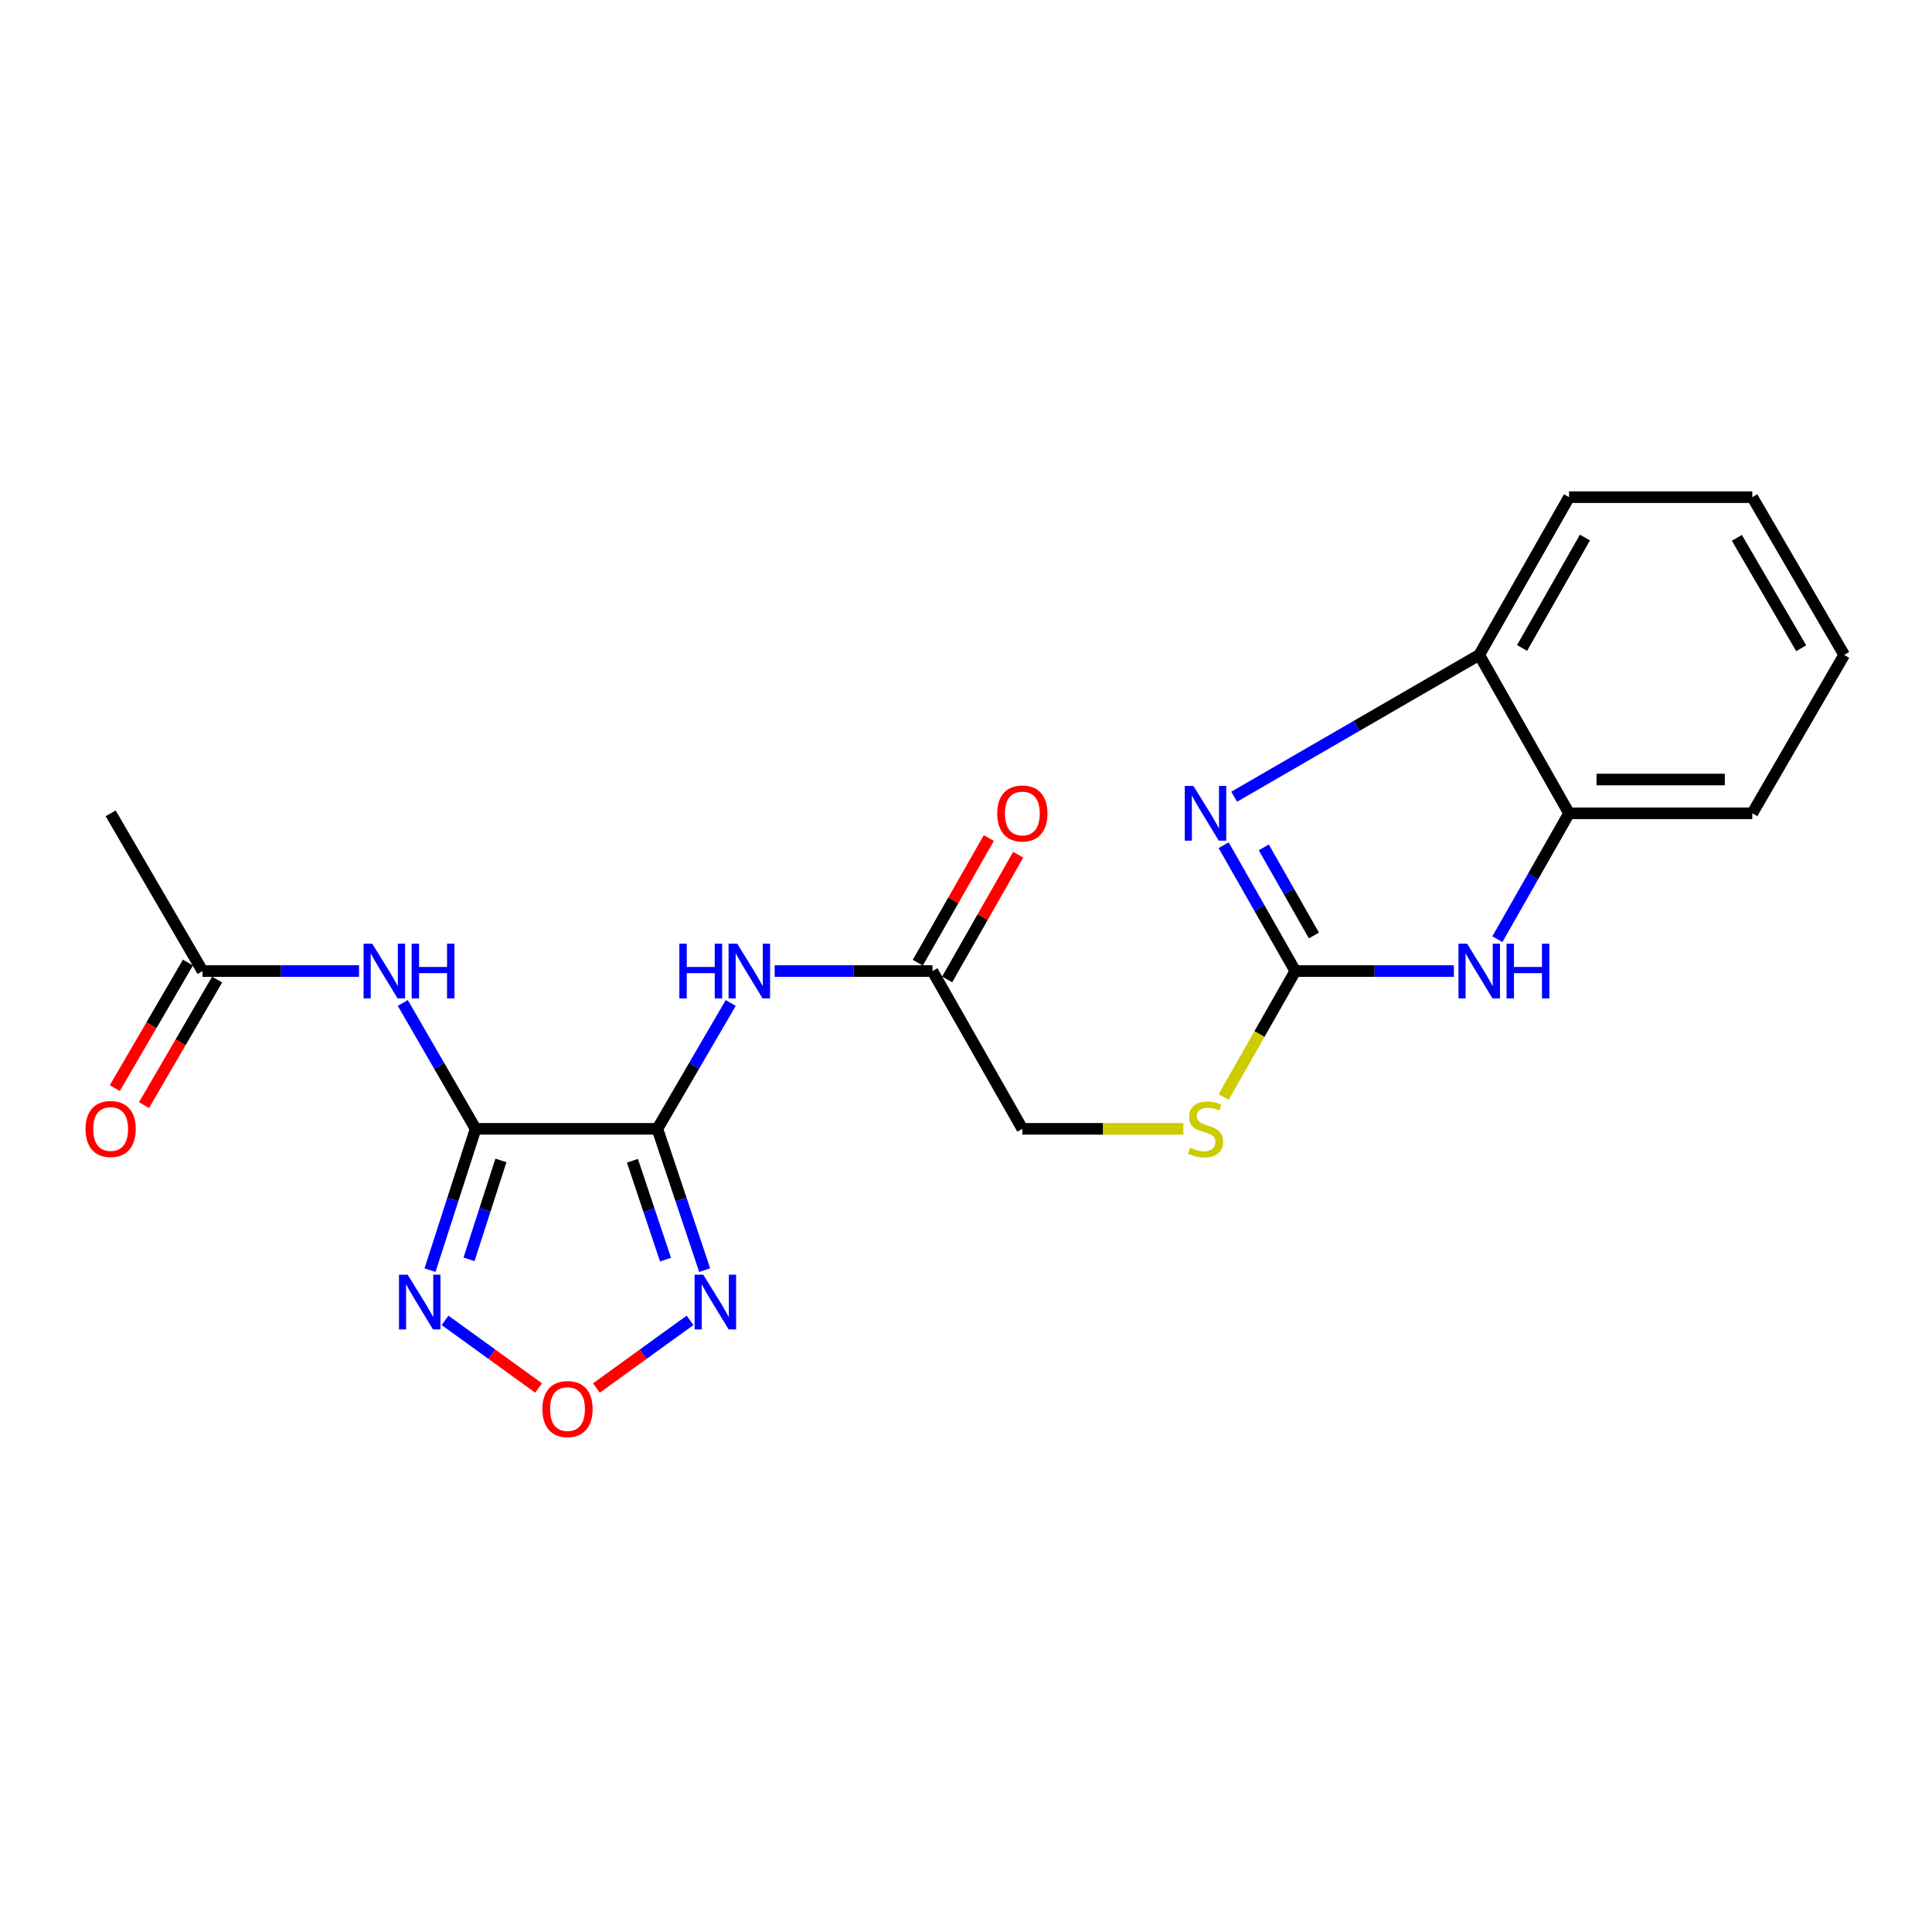<?xml version='1.0' encoding='iso-8859-1'?>
<svg version='1.1' baseProfile='full'
              xmlns='http://www.w3.org/2000/svg'
                      xmlns:rdkit='http://www.rdkit.org/xml'
                      xmlns:xlink='http://www.w3.org/1999/xlink'
                  xml:space='preserve'
width='1000px' height='1000px' viewBox='0 0 1000 1000'>
<!-- END OF HEADER -->
<rect style='opacity:1.0;fill:#FFFFFF;stroke:none' width='1000' height='1000' x='0' y='0'> </rect>
<path class='bond-0' d='M 246.168,584.287 L 340.262,584.287' style='fill:none;fill-rule:evenodd;stroke:#000000;stroke-width:6px;stroke-linecap:butt;stroke-linejoin:miter;stroke-opacity:1' />
<path class='bond-4' d='M 246.168,584.287 L 234.373,620.856' style='fill:none;fill-rule:evenodd;stroke:#000000;stroke-width:6px;stroke-linecap:butt;stroke-linejoin:miter;stroke-opacity:1' />
<path class='bond-4' d='M 234.373,620.856 L 222.579,657.425' style='fill:none;fill-rule:evenodd;stroke:#0000FF;stroke-width:6px;stroke-linecap:butt;stroke-linejoin:miter;stroke-opacity:1' />
<path class='bond-4' d='M 259.275,600.626 L 251.019,626.224' style='fill:none;fill-rule:evenodd;stroke:#000000;stroke-width:6px;stroke-linecap:butt;stroke-linejoin:miter;stroke-opacity:1' />
<path class='bond-4' d='M 251.019,626.224 L 242.762,651.823' style='fill:none;fill-rule:evenodd;stroke:#0000FF;stroke-width:6px;stroke-linecap:butt;stroke-linejoin:miter;stroke-opacity:1' />
<path class='bond-8' d='M 246.168,584.287 L 227.329,551.712' style='fill:none;fill-rule:evenodd;stroke:#000000;stroke-width:6px;stroke-linecap:butt;stroke-linejoin:miter;stroke-opacity:1' />
<path class='bond-8' d='M 227.329,551.712 L 208.49,519.138' style='fill:none;fill-rule:evenodd;stroke:#0000FF;stroke-width:6px;stroke-linecap:butt;stroke-linejoin:miter;stroke-opacity:1' />
<path class='bond-3' d='M 340.262,584.287 L 352.499,620.852' style='fill:none;fill-rule:evenodd;stroke:#000000;stroke-width:6px;stroke-linecap:butt;stroke-linejoin:miter;stroke-opacity:1' />
<path class='bond-3' d='M 352.499,620.852 L 364.737,657.417' style='fill:none;fill-rule:evenodd;stroke:#0000FF;stroke-width:6px;stroke-linecap:butt;stroke-linejoin:miter;stroke-opacity:1' />
<path class='bond-3' d='M 327.348,600.807 L 335.914,626.402' style='fill:none;fill-rule:evenodd;stroke:#000000;stroke-width:6px;stroke-linecap:butt;stroke-linejoin:miter;stroke-opacity:1' />
<path class='bond-3' d='M 335.914,626.402 L 344.48,651.998' style='fill:none;fill-rule:evenodd;stroke:#0000FF;stroke-width:6px;stroke-linecap:butt;stroke-linejoin:miter;stroke-opacity:1' />
<path class='bond-7' d='M 340.262,584.287 L 359.24,551.715' style='fill:none;fill-rule:evenodd;stroke:#000000;stroke-width:6px;stroke-linecap:butt;stroke-linejoin:miter;stroke-opacity:1' />
<path class='bond-7' d='M 359.24,551.715 L 378.217,519.143' style='fill:none;fill-rule:evenodd;stroke:#0000FF;stroke-width:6px;stroke-linecap:butt;stroke-linejoin:miter;stroke-opacity:1' />
<path class='bond-1' d='M 670.446,502.62 L 651.895,535.219' style='fill:none;fill-rule:evenodd;stroke:#000000;stroke-width:6px;stroke-linecap:butt;stroke-linejoin:miter;stroke-opacity:1' />
<path class='bond-1' d='M 651.895,535.219 L 633.345,567.817' style='fill:none;fill-rule:evenodd;stroke:#CCCC00;stroke-width:6px;stroke-linecap:butt;stroke-linejoin:miter;stroke-opacity:1' />
<path class='bond-2' d='M 670.446,502.62 L 651.908,470.051' style='fill:none;fill-rule:evenodd;stroke:#000000;stroke-width:6px;stroke-linecap:butt;stroke-linejoin:miter;stroke-opacity:1' />
<path class='bond-2' d='M 651.908,470.051 L 633.369,437.481' style='fill:none;fill-rule:evenodd;stroke:#0000FF;stroke-width:6px;stroke-linecap:butt;stroke-linejoin:miter;stroke-opacity:1' />
<path class='bond-2' d='M 680.085,484.197 L 667.108,461.399' style='fill:none;fill-rule:evenodd;stroke:#000000;stroke-width:6px;stroke-linecap:butt;stroke-linejoin:miter;stroke-opacity:1' />
<path class='bond-2' d='M 667.108,461.399 L 654.131,438.6' style='fill:none;fill-rule:evenodd;stroke:#0000FF;stroke-width:6px;stroke-linecap:butt;stroke-linejoin:miter;stroke-opacity:1' />
<path class='bond-6' d='M 670.446,502.62 L 711.487,502.62' style='fill:none;fill-rule:evenodd;stroke:#000000;stroke-width:6px;stroke-linecap:butt;stroke-linejoin:miter;stroke-opacity:1' />
<path class='bond-6' d='M 711.487,502.62 L 752.528,502.62' style='fill:none;fill-rule:evenodd;stroke:#0000FF;stroke-width:6px;stroke-linecap:butt;stroke-linejoin:miter;stroke-opacity:1' />
<path class='bond-9' d='M 638.805,412.388 L 702.227,375.682' style='fill:none;fill-rule:evenodd;stroke:#0000FF;stroke-width:6px;stroke-linecap:butt;stroke-linejoin:miter;stroke-opacity:1' />
<path class='bond-9' d='M 702.227,375.682 L 765.648,338.975' style='fill:none;fill-rule:evenodd;stroke:#000000;stroke-width:6px;stroke-linecap:butt;stroke-linejoin:miter;stroke-opacity:1' />
<path class='bond-22' d='M 357.166,683.408 L 332.931,700.923' style='fill:none;fill-rule:evenodd;stroke:#0000FF;stroke-width:6px;stroke-linecap:butt;stroke-linejoin:miter;stroke-opacity:1' />
<path class='bond-22' d='M 332.931,700.923 L 308.696,718.437' style='fill:none;fill-rule:evenodd;stroke:#FF0000;stroke-width:6px;stroke-linecap:butt;stroke-linejoin:miter;stroke-opacity:1' />
<path class='bond-5' d='M 230.352,683.412 L 254.568,700.922' style='fill:none;fill-rule:evenodd;stroke:#0000FF;stroke-width:6px;stroke-linecap:butt;stroke-linejoin:miter;stroke-opacity:1' />
<path class='bond-5' d='M 254.568,700.922 L 278.784,718.432' style='fill:none;fill-rule:evenodd;stroke:#FF0000;stroke-width:6px;stroke-linecap:butt;stroke-linejoin:miter;stroke-opacity:1' />
<path class='bond-10' d='M 775.047,486.111 L 793.589,453.542' style='fill:none;fill-rule:evenodd;stroke:#0000FF;stroke-width:6px;stroke-linecap:butt;stroke-linejoin:miter;stroke-opacity:1' />
<path class='bond-10' d='M 793.589,453.542 L 812.132,420.973' style='fill:none;fill-rule:evenodd;stroke:#000000;stroke-width:6px;stroke-linecap:butt;stroke-linejoin:miter;stroke-opacity:1' />
<path class='bond-11' d='M 400.954,502.62 L 441.8,502.62' style='fill:none;fill-rule:evenodd;stroke:#0000FF;stroke-width:6px;stroke-linecap:butt;stroke-linejoin:miter;stroke-opacity:1' />
<path class='bond-11' d='M 441.8,502.62 L 482.647,502.62' style='fill:none;fill-rule:evenodd;stroke:#000000;stroke-width:6px;stroke-linecap:butt;stroke-linejoin:miter;stroke-opacity:1' />
<path class='bond-12' d='M 185.844,502.62 L 145.338,502.62' style='fill:none;fill-rule:evenodd;stroke:#0000FF;stroke-width:6px;stroke-linecap:butt;stroke-linejoin:miter;stroke-opacity:1' />
<path class='bond-12' d='M 145.338,502.62 L 104.833,502.62' style='fill:none;fill-rule:evenodd;stroke:#000000;stroke-width:6px;stroke-linecap:butt;stroke-linejoin:miter;stroke-opacity:1' />
<path class='bond-17' d='M 765.648,338.975 L 812.132,257.338' style='fill:none;fill-rule:evenodd;stroke:#000000;stroke-width:6px;stroke-linecap:butt;stroke-linejoin:miter;stroke-opacity:1' />
<path class='bond-17' d='M 787.819,335.384 L 820.358,278.237' style='fill:none;fill-rule:evenodd;stroke:#000000;stroke-width:6px;stroke-linecap:butt;stroke-linejoin:miter;stroke-opacity:1' />
<path class='bond-23' d='M 765.648,338.975 L 812.132,420.973' style='fill:none;fill-rule:evenodd;stroke:#000000;stroke-width:6px;stroke-linecap:butt;stroke-linejoin:miter;stroke-opacity:1' />
<path class='bond-18' d='M 812.132,420.973 L 906.983,420.973' style='fill:none;fill-rule:evenodd;stroke:#000000;stroke-width:6px;stroke-linecap:butt;stroke-linejoin:miter;stroke-opacity:1' />
<path class='bond-18' d='M 826.359,403.483 L 892.756,403.483' style='fill:none;fill-rule:evenodd;stroke:#000000;stroke-width:6px;stroke-linecap:butt;stroke-linejoin:miter;stroke-opacity:1' />
<path class='bond-14' d='M 490.245,506.949 L 508.632,474.68' style='fill:none;fill-rule:evenodd;stroke:#000000;stroke-width:6px;stroke-linecap:butt;stroke-linejoin:miter;stroke-opacity:1' />
<path class='bond-14' d='M 508.632,474.68 L 527.018,442.411' style='fill:none;fill-rule:evenodd;stroke:#FF0000;stroke-width:6px;stroke-linecap:butt;stroke-linejoin:miter;stroke-opacity:1' />
<path class='bond-14' d='M 475.049,498.291 L 493.436,466.022' style='fill:none;fill-rule:evenodd;stroke:#000000;stroke-width:6px;stroke-linecap:butt;stroke-linejoin:miter;stroke-opacity:1' />
<path class='bond-14' d='M 493.436,466.022 L 511.823,433.753' style='fill:none;fill-rule:evenodd;stroke:#FF0000;stroke-width:6px;stroke-linecap:butt;stroke-linejoin:miter;stroke-opacity:1' />
<path class='bond-16' d='M 482.647,502.62 L 529.169,584.287' style='fill:none;fill-rule:evenodd;stroke:#000000;stroke-width:6px;stroke-linecap:butt;stroke-linejoin:miter;stroke-opacity:1' />
<path class='bond-15' d='M 97.276,498.219 L 78.353,530.711' style='fill:none;fill-rule:evenodd;stroke:#000000;stroke-width:6px;stroke-linecap:butt;stroke-linejoin:miter;stroke-opacity:1' />
<path class='bond-15' d='M 78.353,530.711 L 59.43,563.203' style='fill:none;fill-rule:evenodd;stroke:#FF0000;stroke-width:6px;stroke-linecap:butt;stroke-linejoin:miter;stroke-opacity:1' />
<path class='bond-15' d='M 112.389,507.021 L 93.466,539.513' style='fill:none;fill-rule:evenodd;stroke:#000000;stroke-width:6px;stroke-linecap:butt;stroke-linejoin:miter;stroke-opacity:1' />
<path class='bond-15' d='M 93.466,539.513 L 74.543,572.005' style='fill:none;fill-rule:evenodd;stroke:#FF0000;stroke-width:6px;stroke-linecap:butt;stroke-linejoin:miter;stroke-opacity:1' />
<path class='bond-19' d='M 104.833,502.62 L 57.271,420.973' style='fill:none;fill-rule:evenodd;stroke:#000000;stroke-width:6px;stroke-linecap:butt;stroke-linejoin:miter;stroke-opacity:1' />
<path class='bond-13' d='M 612.523,584.287 L 570.846,584.287' style='fill:none;fill-rule:evenodd;stroke:#CCCC00;stroke-width:6px;stroke-linecap:butt;stroke-linejoin:miter;stroke-opacity:1' />
<path class='bond-13' d='M 570.846,584.287 L 529.169,584.287' style='fill:none;fill-rule:evenodd;stroke:#000000;stroke-width:6px;stroke-linecap:butt;stroke-linejoin:miter;stroke-opacity:1' />
<path class='bond-20' d='M 812.132,257.338 L 906.983,257.338' style='fill:none;fill-rule:evenodd;stroke:#000000;stroke-width:6px;stroke-linecap:butt;stroke-linejoin:miter;stroke-opacity:1' />
<path class='bond-21' d='M 906.983,420.973 L 954.545,338.975' style='fill:none;fill-rule:evenodd;stroke:#000000;stroke-width:6px;stroke-linecap:butt;stroke-linejoin:miter;stroke-opacity:1' />
<path class='bond-24' d='M 906.983,257.338 L 954.545,338.975' style='fill:none;fill-rule:evenodd;stroke:#000000;stroke-width:6px;stroke-linecap:butt;stroke-linejoin:miter;stroke-opacity:1' />
<path class='bond-24' d='M 899.006,278.388 L 932.299,335.534' style='fill:none;fill-rule:evenodd;stroke:#000000;stroke-width:6px;stroke-linecap:butt;stroke-linejoin:miter;stroke-opacity:1' />
<path  class='atom-3' d='M 617.713 406.813
L 626.993 421.813
Q 627.913 423.293, 629.393 425.973
Q 630.873 428.653, 630.953 428.813
L 630.953 406.813
L 634.713 406.813
L 634.713 435.133
L 630.833 435.133
L 620.873 418.733
Q 619.713 416.813, 618.473 414.613
Q 617.273 412.413, 616.913 411.733
L 616.913 435.133
L 613.233 435.133
L 613.233 406.813
L 617.713 406.813
' fill='#0000FF'/>
<path  class='atom-4' d='M 364.007 659.78
L 373.287 674.78
Q 374.207 676.26, 375.687 678.94
Q 377.167 681.62, 377.247 681.78
L 377.247 659.78
L 381.007 659.78
L 381.007 688.1
L 377.127 688.1
L 367.167 671.7
Q 366.007 669.78, 364.767 667.58
Q 363.567 665.38, 363.207 664.7
L 363.207 688.1
L 359.527 688.1
L 359.527 659.78
L 364.007 659.78
' fill='#0000FF'/>
<path  class='atom-5' d='M 210.992 659.78
L 220.272 674.78
Q 221.192 676.26, 222.672 678.94
Q 224.152 681.62, 224.232 681.78
L 224.232 659.78
L 227.992 659.78
L 227.992 688.1
L 224.112 688.1
L 214.152 671.7
Q 212.992 669.78, 211.752 667.58
Q 210.552 665.38, 210.192 664.7
L 210.192 688.1
L 206.512 688.1
L 206.512 659.78
L 210.992 659.78
' fill='#0000FF'/>
<path  class='atom-6' d='M 280.74 729.326
Q 280.74 722.526, 284.1 718.726
Q 287.46 714.926, 293.74 714.926
Q 300.02 714.926, 303.38 718.726
Q 306.74 722.526, 306.74 729.326
Q 306.74 736.206, 303.34 740.126
Q 299.94 744.006, 293.74 744.006
Q 287.5 744.006, 284.1 740.126
Q 280.74 736.246, 280.74 729.326
M 293.74 740.806
Q 298.06 740.806, 300.38 737.926
Q 302.74 735.006, 302.74 729.326
Q 302.74 723.766, 300.38 720.966
Q 298.06 718.126, 293.74 718.126
Q 289.42 718.126, 287.06 720.926
Q 284.74 723.726, 284.74 729.326
Q 284.74 735.046, 287.06 737.926
Q 289.42 740.806, 293.74 740.806
' fill='#FF0000'/>
<path  class='atom-7' d='M 759.388 488.46
L 768.668 503.46
Q 769.588 504.94, 771.068 507.62
Q 772.548 510.3, 772.628 510.46
L 772.628 488.46
L 776.388 488.46
L 776.388 516.78
L 772.508 516.78
L 762.548 500.38
Q 761.388 498.46, 760.148 496.26
Q 758.948 494.06, 758.588 493.38
L 758.588 516.78
L 754.908 516.78
L 754.908 488.46
L 759.388 488.46
' fill='#0000FF'/>
<path  class='atom-7' d='M 779.788 488.46
L 783.628 488.46
L 783.628 500.5
L 798.108 500.5
L 798.108 488.46
L 801.948 488.46
L 801.948 516.78
L 798.108 516.78
L 798.108 503.7
L 783.628 503.7
L 783.628 516.78
L 779.788 516.78
L 779.788 488.46
' fill='#0000FF'/>
<path  class='atom-8' d='M 351.624 488.46
L 355.464 488.46
L 355.464 500.5
L 369.944 500.5
L 369.944 488.46
L 373.784 488.46
L 373.784 516.78
L 369.944 516.78
L 369.944 503.7
L 355.464 503.7
L 355.464 516.78
L 351.624 516.78
L 351.624 488.46
' fill='#0000FF'/>
<path  class='atom-8' d='M 381.584 488.46
L 390.864 503.46
Q 391.784 504.94, 393.264 507.62
Q 394.744 510.3, 394.824 510.46
L 394.824 488.46
L 398.584 488.46
L 398.584 516.78
L 394.704 516.78
L 384.744 500.38
Q 383.584 498.46, 382.344 496.26
Q 381.144 494.06, 380.784 493.38
L 380.784 516.78
L 377.104 516.78
L 377.104 488.46
L 381.584 488.46
' fill='#0000FF'/>
<path  class='atom-9' d='M 192.677 488.46
L 201.957 503.46
Q 202.877 504.94, 204.357 507.62
Q 205.837 510.3, 205.917 510.46
L 205.917 488.46
L 209.677 488.46
L 209.677 516.78
L 205.797 516.78
L 195.837 500.38
Q 194.677 498.46, 193.437 496.26
Q 192.237 494.06, 191.877 493.38
L 191.877 516.78
L 188.197 516.78
L 188.197 488.46
L 192.677 488.46
' fill='#0000FF'/>
<path  class='atom-9' d='M 213.077 488.46
L 216.917 488.46
L 216.917 500.5
L 231.397 500.5
L 231.397 488.46
L 235.237 488.46
L 235.237 516.78
L 231.397 516.78
L 231.397 503.7
L 216.917 503.7
L 216.917 516.78
L 213.077 516.78
L 213.077 488.46
' fill='#0000FF'/>
<path  class='atom-14' d='M 615.973 594.007
Q 616.293 594.127, 617.613 594.687
Q 618.933 595.247, 620.373 595.607
Q 621.853 595.927, 623.293 595.927
Q 625.973 595.927, 627.533 594.647
Q 629.093 593.327, 629.093 591.047
Q 629.093 589.487, 628.293 588.527
Q 627.533 587.567, 626.333 587.047
Q 625.133 586.527, 623.133 585.927
Q 620.613 585.167, 619.093 584.447
Q 617.613 583.727, 616.533 582.207
Q 615.493 580.687, 615.493 578.127
Q 615.493 574.567, 617.893 572.367
Q 620.333 570.167, 625.133 570.167
Q 628.413 570.167, 632.133 571.727
L 631.213 574.807
Q 627.813 573.407, 625.253 573.407
Q 622.493 573.407, 620.973 574.567
Q 619.453 575.687, 619.493 577.647
Q 619.493 579.167, 620.253 580.087
Q 621.053 581.007, 622.173 581.527
Q 623.333 582.047, 625.253 582.647
Q 627.813 583.447, 629.333 584.247
Q 630.853 585.047, 631.933 586.687
Q 633.053 588.287, 633.053 591.047
Q 633.053 594.967, 630.413 597.087
Q 627.813 599.167, 623.453 599.167
Q 620.933 599.167, 619.013 598.607
Q 617.133 598.087, 614.893 597.167
L 615.973 594.007
' fill='#CCCC00'/>
<path  class='atom-15' d='M 516.169 421.053
Q 516.169 414.253, 519.529 410.453
Q 522.889 406.653, 529.169 406.653
Q 535.449 406.653, 538.809 410.453
Q 542.169 414.253, 542.169 421.053
Q 542.169 427.933, 538.769 431.853
Q 535.369 435.733, 529.169 435.733
Q 522.929 435.733, 519.529 431.853
Q 516.169 427.973, 516.169 421.053
M 529.169 432.533
Q 533.489 432.533, 535.809 429.653
Q 538.169 426.733, 538.169 421.053
Q 538.169 415.493, 535.809 412.693
Q 533.489 409.853, 529.169 409.853
Q 524.849 409.853, 522.489 412.653
Q 520.169 415.453, 520.169 421.053
Q 520.169 426.773, 522.489 429.653
Q 524.849 432.533, 529.169 432.533
' fill='#FF0000'/>
<path  class='atom-16' d='M 44.271 584.367
Q 44.271 577.567, 47.631 573.767
Q 50.991 569.967, 57.271 569.967
Q 63.551 569.967, 66.911 573.767
Q 70.271 577.567, 70.271 584.367
Q 70.271 591.247, 66.871 595.167
Q 63.471 599.047, 57.271 599.047
Q 51.031 599.047, 47.631 595.167
Q 44.271 591.287, 44.271 584.367
M 57.271 595.847
Q 61.591 595.847, 63.911 592.967
Q 66.271 590.047, 66.271 584.367
Q 66.271 578.807, 63.911 576.007
Q 61.591 573.167, 57.271 573.167
Q 52.951 573.167, 50.591 575.967
Q 48.271 578.767, 48.271 584.367
Q 48.271 590.087, 50.591 592.967
Q 52.951 595.847, 57.271 595.847
' fill='#FF0000'/>
</svg>
